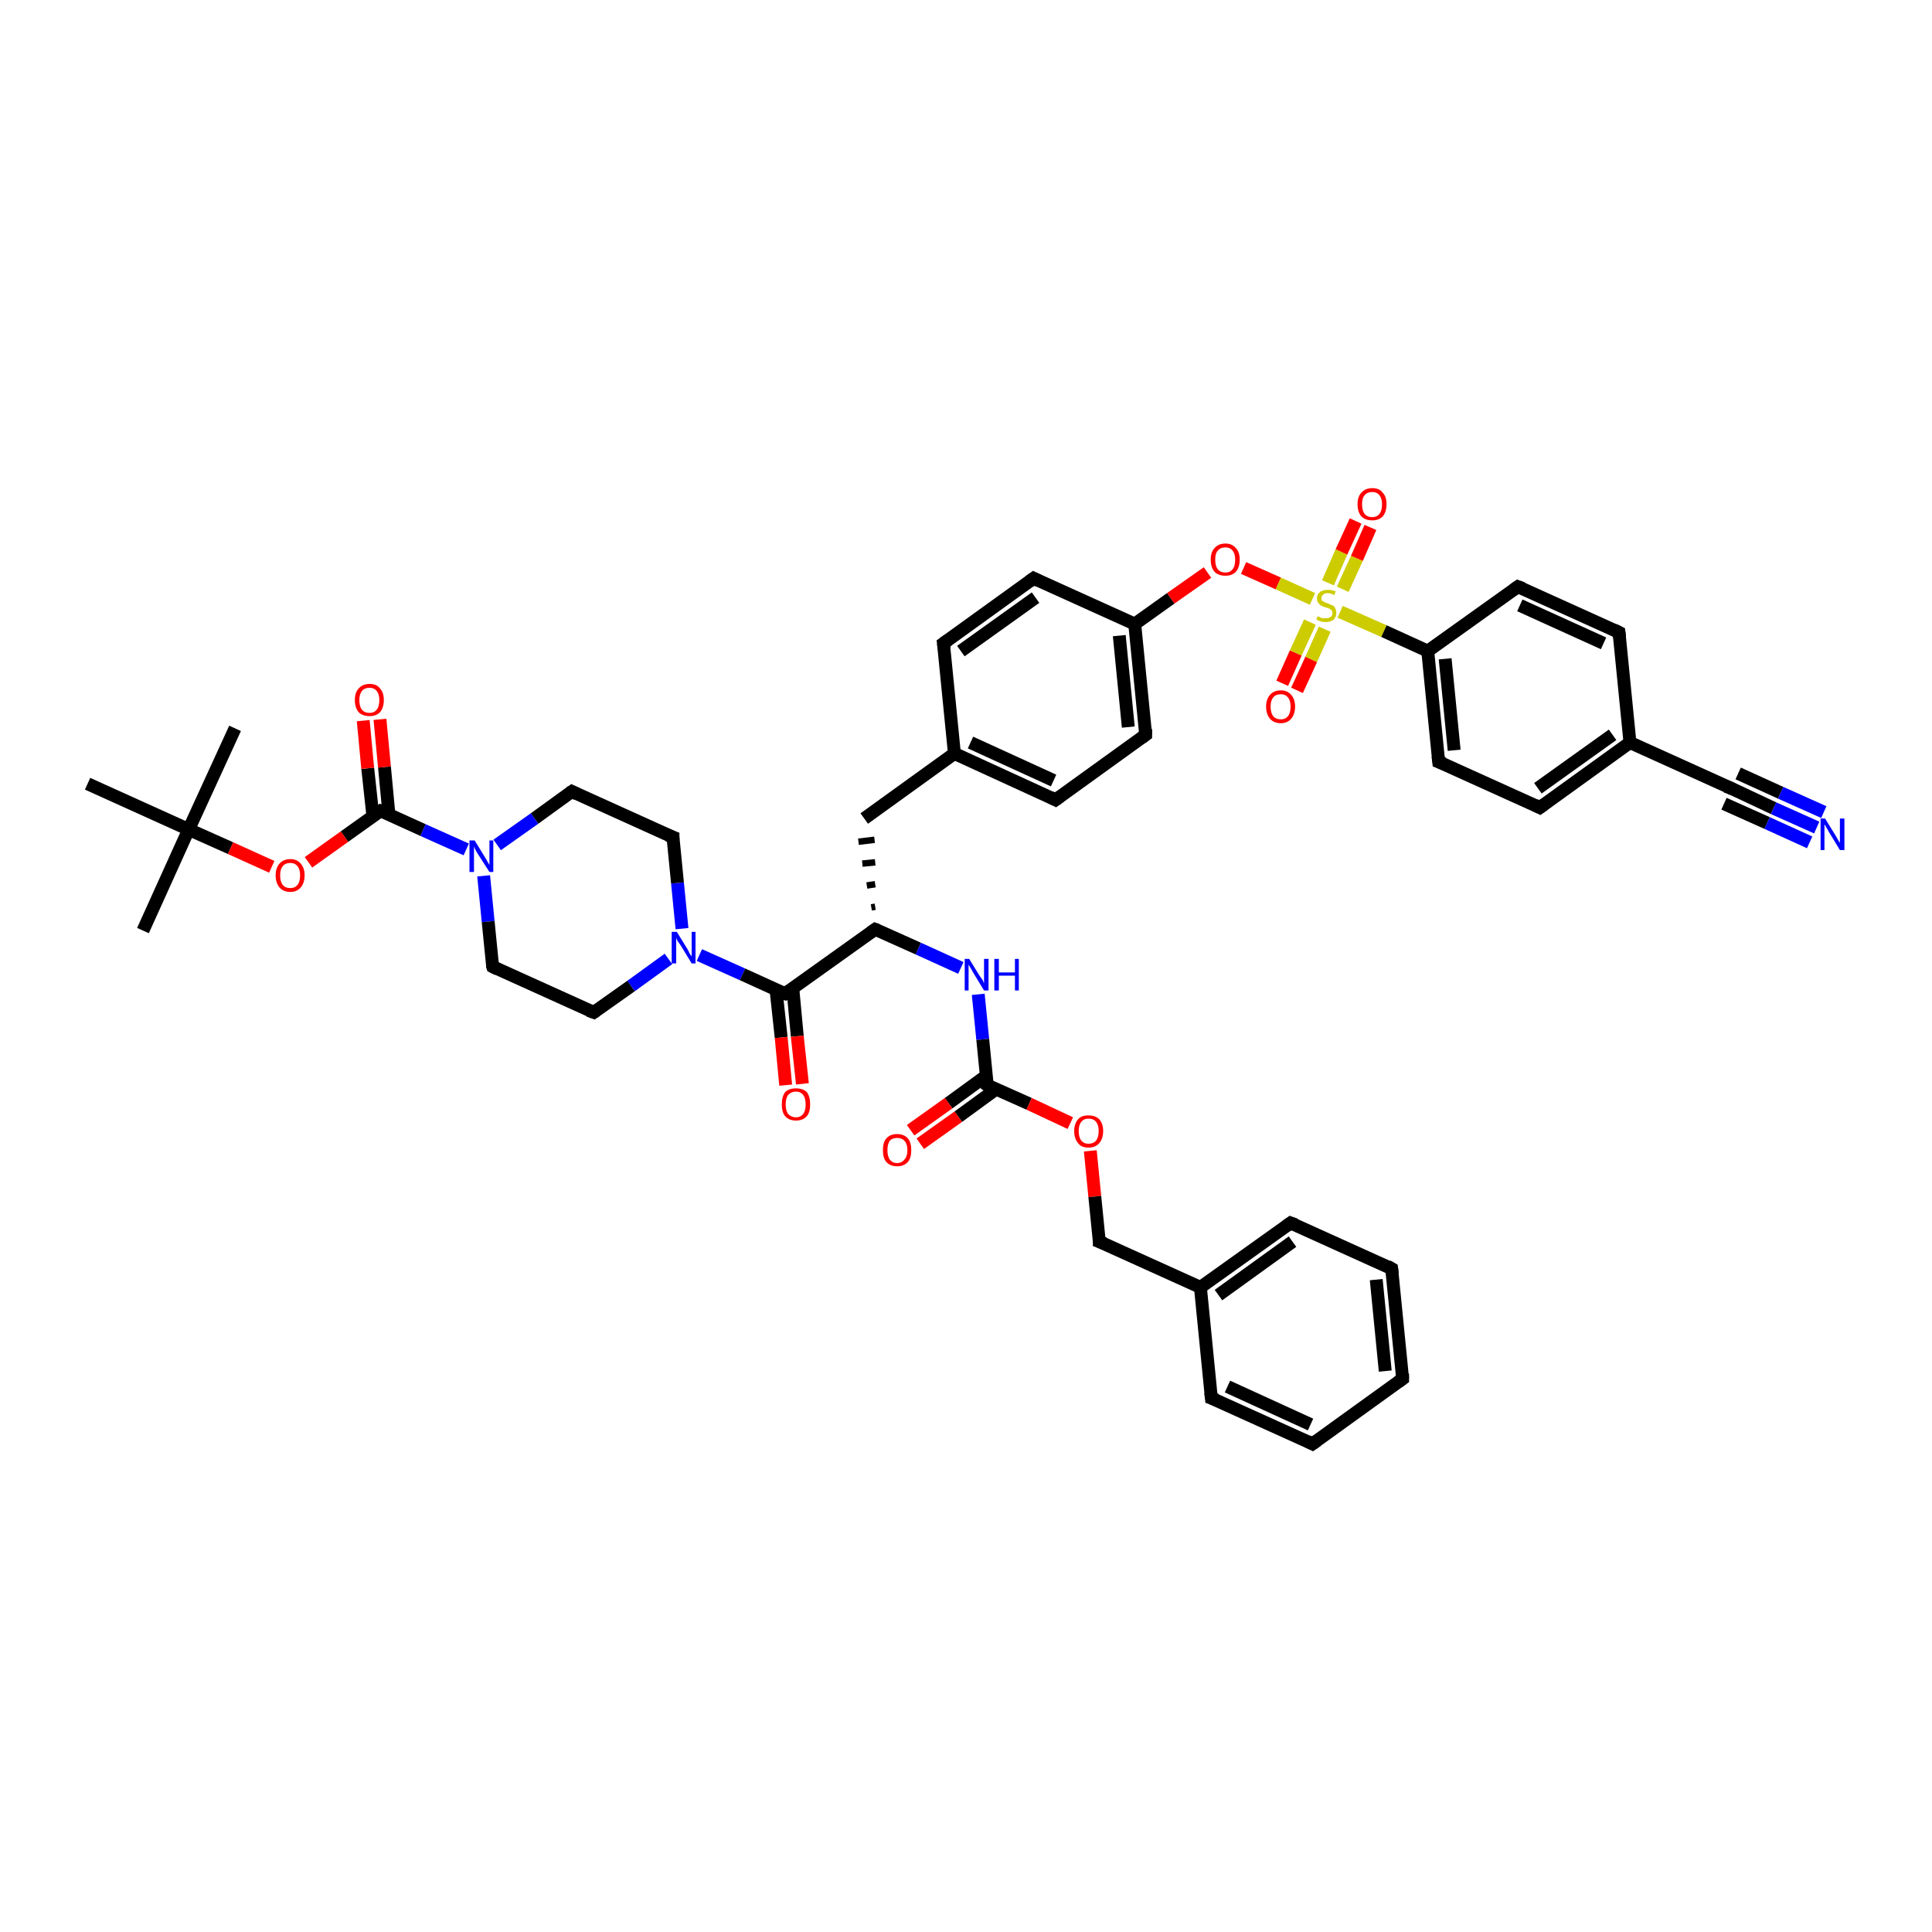 <?xml version='1.0' encoding='iso-8859-1'?>
<svg version='1.1' baseProfile='full'
              xmlns='http://www.w3.org/2000/svg'
                      xmlns:rdkit='http://www.rdkit.org/xml'
                      xmlns:xlink='http://www.w3.org/1999/xlink'
                  xml:space='preserve'
width='300px' height='300px' viewBox='0 0 300 300'>
<!-- END OF HEADER -->
<rect style='opacity:1.0;fill:#FFFFFF;stroke:none' width='300.0' height='300.0' x='0.0' y='0.0'> </rect>
<path class='bond-0 atom-0 atom-1' d='M 22.2,144.5 L 29.3,128.8' style='fill:none;fill-rule:evenodd;stroke:#000000;stroke-width:2.0px;stroke-linecap:butt;stroke-linejoin:miter;stroke-opacity:1' />
<path class='bond-1 atom-1 atom-2' d='M 29.3,128.8 L 36.5,113.1' style='fill:none;fill-rule:evenodd;stroke:#000000;stroke-width:2.0px;stroke-linecap:butt;stroke-linejoin:miter;stroke-opacity:1' />
<path class='bond-2 atom-1 atom-3' d='M 29.3,128.8 L 13.6,121.7' style='fill:none;fill-rule:evenodd;stroke:#000000;stroke-width:2.0px;stroke-linecap:butt;stroke-linejoin:miter;stroke-opacity:1' />
<path class='bond-3 atom-1 atom-4' d='M 29.3,128.8 L 35.8,131.7' style='fill:none;fill-rule:evenodd;stroke:#000000;stroke-width:2.0px;stroke-linecap:butt;stroke-linejoin:miter;stroke-opacity:1' />
<path class='bond-3 atom-1 atom-4' d='M 35.8,131.7 L 42.2,134.6' style='fill:none;fill-rule:evenodd;stroke:#FF0000;stroke-width:2.0px;stroke-linecap:butt;stroke-linejoin:miter;stroke-opacity:1' />
<path class='bond-4 atom-4 atom-5' d='M 47.9,133.9 L 53.5,129.9' style='fill:none;fill-rule:evenodd;stroke:#FF0000;stroke-width:2.0px;stroke-linecap:butt;stroke-linejoin:miter;stroke-opacity:1' />
<path class='bond-4 atom-4 atom-5' d='M 53.5,129.9 L 59.1,125.9' style='fill:none;fill-rule:evenodd;stroke:#000000;stroke-width:2.0px;stroke-linecap:butt;stroke-linejoin:miter;stroke-opacity:1' />
<path class='bond-5 atom-5 atom-6' d='M 60.4,126.5 L 59.7,119.1' style='fill:none;fill-rule:evenodd;stroke:#000000;stroke-width:2.0px;stroke-linecap:butt;stroke-linejoin:miter;stroke-opacity:1' />
<path class='bond-5 atom-5 atom-6' d='M 59.7,119.1 L 59.0,111.7' style='fill:none;fill-rule:evenodd;stroke:#FF0000;stroke-width:2.0px;stroke-linecap:butt;stroke-linejoin:miter;stroke-opacity:1' />
<path class='bond-5 atom-5 atom-6' d='M 57.9,126.7 L 57.1,119.3' style='fill:none;fill-rule:evenodd;stroke:#000000;stroke-width:2.0px;stroke-linecap:butt;stroke-linejoin:miter;stroke-opacity:1' />
<path class='bond-5 atom-5 atom-6' d='M 57.1,119.3 L 56.4,111.9' style='fill:none;fill-rule:evenodd;stroke:#FF0000;stroke-width:2.0px;stroke-linecap:butt;stroke-linejoin:miter;stroke-opacity:1' />
<path class='bond-6 atom-5 atom-7' d='M 59.1,125.9 L 65.7,128.9' style='fill:none;fill-rule:evenodd;stroke:#000000;stroke-width:2.0px;stroke-linecap:butt;stroke-linejoin:miter;stroke-opacity:1' />
<path class='bond-6 atom-5 atom-7' d='M 65.7,128.9 L 72.4,131.9' style='fill:none;fill-rule:evenodd;stroke:#0000FF;stroke-width:2.0px;stroke-linecap:butt;stroke-linejoin:miter;stroke-opacity:1' />
<path class='bond-7 atom-7 atom-8' d='M 75.1,136.0 L 75.8,143.1' style='fill:none;fill-rule:evenodd;stroke:#0000FF;stroke-width:2.0px;stroke-linecap:butt;stroke-linejoin:miter;stroke-opacity:1' />
<path class='bond-7 atom-7 atom-8' d='M 75.8,143.1 L 76.5,150.1' style='fill:none;fill-rule:evenodd;stroke:#000000;stroke-width:2.0px;stroke-linecap:butt;stroke-linejoin:miter;stroke-opacity:1' />
<path class='bond-8 atom-8 atom-9' d='M 76.5,150.1 L 92.2,157.2' style='fill:none;fill-rule:evenodd;stroke:#000000;stroke-width:2.0px;stroke-linecap:butt;stroke-linejoin:miter;stroke-opacity:1' />
<path class='bond-9 atom-9 atom-10' d='M 92.2,157.2 L 98.0,153.1' style='fill:none;fill-rule:evenodd;stroke:#000000;stroke-width:2.0px;stroke-linecap:butt;stroke-linejoin:miter;stroke-opacity:1' />
<path class='bond-9 atom-9 atom-10' d='M 98.0,153.1 L 103.8,148.9' style='fill:none;fill-rule:evenodd;stroke:#0000FF;stroke-width:2.0px;stroke-linecap:butt;stroke-linejoin:miter;stroke-opacity:1' />
<path class='bond-10 atom-10 atom-11' d='M 105.9,144.2 L 105.2,137.1' style='fill:none;fill-rule:evenodd;stroke:#0000FF;stroke-width:2.0px;stroke-linecap:butt;stroke-linejoin:miter;stroke-opacity:1' />
<path class='bond-10 atom-10 atom-11' d='M 105.2,137.1 L 104.5,130.0' style='fill:none;fill-rule:evenodd;stroke:#000000;stroke-width:2.0px;stroke-linecap:butt;stroke-linejoin:miter;stroke-opacity:1' />
<path class='bond-11 atom-11 atom-12' d='M 104.5,130.0 L 88.8,122.9' style='fill:none;fill-rule:evenodd;stroke:#000000;stroke-width:2.0px;stroke-linecap:butt;stroke-linejoin:miter;stroke-opacity:1' />
<path class='bond-12 atom-10 atom-13' d='M 108.6,148.3 L 115.3,151.3' style='fill:none;fill-rule:evenodd;stroke:#0000FF;stroke-width:2.0px;stroke-linecap:butt;stroke-linejoin:miter;stroke-opacity:1' />
<path class='bond-12 atom-10 atom-13' d='M 115.3,151.3 L 121.9,154.3' style='fill:none;fill-rule:evenodd;stroke:#000000;stroke-width:2.0px;stroke-linecap:butt;stroke-linejoin:miter;stroke-opacity:1' />
<path class='bond-13 atom-13 atom-14' d='M 120.5,153.7 L 121.3,161.1' style='fill:none;fill-rule:evenodd;stroke:#000000;stroke-width:2.0px;stroke-linecap:butt;stroke-linejoin:miter;stroke-opacity:1' />
<path class='bond-13 atom-13 atom-14' d='M 121.3,161.1 L 122.0,168.5' style='fill:none;fill-rule:evenodd;stroke:#FF0000;stroke-width:2.0px;stroke-linecap:butt;stroke-linejoin:miter;stroke-opacity:1' />
<path class='bond-13 atom-13 atom-14' d='M 123.1,153.4 L 123.8,160.9' style='fill:none;fill-rule:evenodd;stroke:#000000;stroke-width:2.0px;stroke-linecap:butt;stroke-linejoin:miter;stroke-opacity:1' />
<path class='bond-13 atom-13 atom-14' d='M 123.8,160.9 L 124.6,168.3' style='fill:none;fill-rule:evenodd;stroke:#FF0000;stroke-width:2.0px;stroke-linecap:butt;stroke-linejoin:miter;stroke-opacity:1' />
<path class='bond-14 atom-13 atom-15' d='M 121.9,154.3 L 135.9,144.3' style='fill:none;fill-rule:evenodd;stroke:#000000;stroke-width:2.0px;stroke-linecap:butt;stroke-linejoin:miter;stroke-opacity:1' />
<path class='bond-15 atom-15 atom-16' d='M 135.9,140.8 L 135.3,140.9' style='fill:none;fill-rule:evenodd;stroke:#000000;stroke-width:1.0px;stroke-linecap:butt;stroke-linejoin:miter;stroke-opacity:1' />
<path class='bond-15 atom-15 atom-16' d='M 135.9,137.3 L 134.6,137.5' style='fill:none;fill-rule:evenodd;stroke:#000000;stroke-width:1.0px;stroke-linecap:butt;stroke-linejoin:miter;stroke-opacity:1' />
<path class='bond-15 atom-15 atom-16' d='M 135.9,133.9 L 133.9,134.1' style='fill:none;fill-rule:evenodd;stroke:#000000;stroke-width:1.0px;stroke-linecap:butt;stroke-linejoin:miter;stroke-opacity:1' />
<path class='bond-15 atom-15 atom-16' d='M 135.8,130.4 L 133.3,130.7' style='fill:none;fill-rule:evenodd;stroke:#000000;stroke-width:1.0px;stroke-linecap:butt;stroke-linejoin:miter;stroke-opacity:1' />
<path class='bond-16 atom-16 atom-17' d='M 134.2,127.1 L 148.2,117.0' style='fill:none;fill-rule:evenodd;stroke:#000000;stroke-width:2.0px;stroke-linecap:butt;stroke-linejoin:miter;stroke-opacity:1' />
<path class='bond-17 atom-17 atom-18' d='M 148.2,117.0 L 163.9,124.2' style='fill:none;fill-rule:evenodd;stroke:#000000;stroke-width:2.0px;stroke-linecap:butt;stroke-linejoin:miter;stroke-opacity:1' />
<path class='bond-17 atom-17 atom-18' d='M 150.7,115.3 L 163.6,121.2' style='fill:none;fill-rule:evenodd;stroke:#000000;stroke-width:2.0px;stroke-linecap:butt;stroke-linejoin:miter;stroke-opacity:1' />
<path class='bond-18 atom-18 atom-19' d='M 163.9,124.2 L 177.9,114.1' style='fill:none;fill-rule:evenodd;stroke:#000000;stroke-width:2.0px;stroke-linecap:butt;stroke-linejoin:miter;stroke-opacity:1' />
<path class='bond-19 atom-19 atom-20' d='M 177.9,114.1 L 176.2,96.9' style='fill:none;fill-rule:evenodd;stroke:#000000;stroke-width:2.0px;stroke-linecap:butt;stroke-linejoin:miter;stroke-opacity:1' />
<path class='bond-19 atom-19 atom-20' d='M 175.2,112.9 L 173.8,98.7' style='fill:none;fill-rule:evenodd;stroke:#000000;stroke-width:2.0px;stroke-linecap:butt;stroke-linejoin:miter;stroke-opacity:1' />
<path class='bond-20 atom-20 atom-21' d='M 176.2,96.9 L 181.8,92.9' style='fill:none;fill-rule:evenodd;stroke:#000000;stroke-width:2.0px;stroke-linecap:butt;stroke-linejoin:miter;stroke-opacity:1' />
<path class='bond-20 atom-20 atom-21' d='M 181.8,92.9 L 187.5,88.9' style='fill:none;fill-rule:evenodd;stroke:#FF0000;stroke-width:2.0px;stroke-linecap:butt;stroke-linejoin:miter;stroke-opacity:1' />
<path class='bond-21 atom-21 atom-22' d='M 193.1,88.2 L 198.5,90.6' style='fill:none;fill-rule:evenodd;stroke:#FF0000;stroke-width:2.0px;stroke-linecap:butt;stroke-linejoin:miter;stroke-opacity:1' />
<path class='bond-21 atom-21 atom-22' d='M 198.5,90.6 L 203.8,93.0' style='fill:none;fill-rule:evenodd;stroke:#CCCC00;stroke-width:2.0px;stroke-linecap:butt;stroke-linejoin:miter;stroke-opacity:1' />
<path class='bond-22 atom-22 atom-23' d='M 203.4,96.6 L 201.2,101.4' style='fill:none;fill-rule:evenodd;stroke:#CCCC00;stroke-width:2.0px;stroke-linecap:butt;stroke-linejoin:miter;stroke-opacity:1' />
<path class='bond-22 atom-22 atom-23' d='M 201.2,101.4 L 199.1,106.1' style='fill:none;fill-rule:evenodd;stroke:#FF0000;stroke-width:2.0px;stroke-linecap:butt;stroke-linejoin:miter;stroke-opacity:1' />
<path class='bond-22 atom-22 atom-23' d='M 205.7,97.7 L 203.6,102.4' style='fill:none;fill-rule:evenodd;stroke:#CCCC00;stroke-width:2.0px;stroke-linecap:butt;stroke-linejoin:miter;stroke-opacity:1' />
<path class='bond-22 atom-22 atom-23' d='M 203.6,102.4 L 201.4,107.2' style='fill:none;fill-rule:evenodd;stroke:#FF0000;stroke-width:2.0px;stroke-linecap:butt;stroke-linejoin:miter;stroke-opacity:1' />
<path class='bond-23 atom-22 atom-24' d='M 208.5,91.5 L 210.7,86.7' style='fill:none;fill-rule:evenodd;stroke:#CCCC00;stroke-width:2.0px;stroke-linecap:butt;stroke-linejoin:miter;stroke-opacity:1' />
<path class='bond-23 atom-22 atom-24' d='M 210.7,86.7 L 212.8,81.9' style='fill:none;fill-rule:evenodd;stroke:#FF0000;stroke-width:2.0px;stroke-linecap:butt;stroke-linejoin:miter;stroke-opacity:1' />
<path class='bond-23 atom-22 atom-24' d='M 206.2,90.5 L 208.3,85.7' style='fill:none;fill-rule:evenodd;stroke:#CCCC00;stroke-width:2.0px;stroke-linecap:butt;stroke-linejoin:miter;stroke-opacity:1' />
<path class='bond-23 atom-22 atom-24' d='M 208.3,85.7 L 210.5,80.9' style='fill:none;fill-rule:evenodd;stroke:#FF0000;stroke-width:2.0px;stroke-linecap:butt;stroke-linejoin:miter;stroke-opacity:1' />
<path class='bond-24 atom-22 atom-25' d='M 208.1,95.0 L 214.9,98.0' style='fill:none;fill-rule:evenodd;stroke:#CCCC00;stroke-width:2.0px;stroke-linecap:butt;stroke-linejoin:miter;stroke-opacity:1' />
<path class='bond-24 atom-22 atom-25' d='M 214.9,98.0 L 221.7,101.1' style='fill:none;fill-rule:evenodd;stroke:#000000;stroke-width:2.0px;stroke-linecap:butt;stroke-linejoin:miter;stroke-opacity:1' />
<path class='bond-25 atom-25 atom-26' d='M 221.7,101.1 L 223.4,118.3' style='fill:none;fill-rule:evenodd;stroke:#000000;stroke-width:2.0px;stroke-linecap:butt;stroke-linejoin:miter;stroke-opacity:1' />
<path class='bond-25 atom-25 atom-26' d='M 224.4,102.3 L 225.8,116.5' style='fill:none;fill-rule:evenodd;stroke:#000000;stroke-width:2.0px;stroke-linecap:butt;stroke-linejoin:miter;stroke-opacity:1' />
<path class='bond-26 atom-26 atom-27' d='M 223.4,118.3 L 239.1,125.4' style='fill:none;fill-rule:evenodd;stroke:#000000;stroke-width:2.0px;stroke-linecap:butt;stroke-linejoin:miter;stroke-opacity:1' />
<path class='bond-27 atom-27 atom-28' d='M 239.1,125.4 L 253.1,115.3' style='fill:none;fill-rule:evenodd;stroke:#000000;stroke-width:2.0px;stroke-linecap:butt;stroke-linejoin:miter;stroke-opacity:1' />
<path class='bond-27 atom-27 atom-28' d='M 238.8,122.4 L 250.4,114.1' style='fill:none;fill-rule:evenodd;stroke:#000000;stroke-width:2.0px;stroke-linecap:butt;stroke-linejoin:miter;stroke-opacity:1' />
<path class='bond-28 atom-28 atom-29' d='M 253.1,115.3 L 251.4,98.2' style='fill:none;fill-rule:evenodd;stroke:#000000;stroke-width:2.0px;stroke-linecap:butt;stroke-linejoin:miter;stroke-opacity:1' />
<path class='bond-29 atom-29 atom-30' d='M 251.4,98.2 L 235.7,91.1' style='fill:none;fill-rule:evenodd;stroke:#000000;stroke-width:2.0px;stroke-linecap:butt;stroke-linejoin:miter;stroke-opacity:1' />
<path class='bond-29 atom-29 atom-30' d='M 249.0,99.9 L 236.0,94.0' style='fill:none;fill-rule:evenodd;stroke:#000000;stroke-width:2.0px;stroke-linecap:butt;stroke-linejoin:miter;stroke-opacity:1' />
<path class='bond-30 atom-28 atom-31' d='M 253.1,115.3 L 268.8,122.4' style='fill:none;fill-rule:evenodd;stroke:#000000;stroke-width:2.0px;stroke-linecap:butt;stroke-linejoin:miter;stroke-opacity:1' />
<path class='bond-31 atom-31 atom-32' d='M 268.8,122.4 L 275.4,125.5' style='fill:none;fill-rule:evenodd;stroke:#000000;stroke-width:2.0px;stroke-linecap:butt;stroke-linejoin:miter;stroke-opacity:1' />
<path class='bond-31 atom-31 atom-32' d='M 275.4,125.5 L 282.1,128.5' style='fill:none;fill-rule:evenodd;stroke:#0000FF;stroke-width:2.0px;stroke-linecap:butt;stroke-linejoin:miter;stroke-opacity:1' />
<path class='bond-31 atom-31 atom-32' d='M 269.9,120.1 L 276.5,123.1' style='fill:none;fill-rule:evenodd;stroke:#000000;stroke-width:2.0px;stroke-linecap:butt;stroke-linejoin:miter;stroke-opacity:1' />
<path class='bond-31 atom-31 atom-32' d='M 276.5,123.1 L 283.2,126.1' style='fill:none;fill-rule:evenodd;stroke:#0000FF;stroke-width:2.0px;stroke-linecap:butt;stroke-linejoin:miter;stroke-opacity:1' />
<path class='bond-31 atom-31 atom-32' d='M 267.7,124.8 L 274.4,127.8' style='fill:none;fill-rule:evenodd;stroke:#000000;stroke-width:2.0px;stroke-linecap:butt;stroke-linejoin:miter;stroke-opacity:1' />
<path class='bond-31 atom-31 atom-32' d='M 274.4,127.8 L 281.0,130.8' style='fill:none;fill-rule:evenodd;stroke:#0000FF;stroke-width:2.0px;stroke-linecap:butt;stroke-linejoin:miter;stroke-opacity:1' />
<path class='bond-32 atom-20 atom-33' d='M 176.2,96.9 L 160.5,89.8' style='fill:none;fill-rule:evenodd;stroke:#000000;stroke-width:2.0px;stroke-linecap:butt;stroke-linejoin:miter;stroke-opacity:1' />
<path class='bond-33 atom-33 atom-34' d='M 160.5,89.8 L 146.5,99.9' style='fill:none;fill-rule:evenodd;stroke:#000000;stroke-width:2.0px;stroke-linecap:butt;stroke-linejoin:miter;stroke-opacity:1' />
<path class='bond-33 atom-33 atom-34' d='M 160.8,92.8 L 149.2,101.1' style='fill:none;fill-rule:evenodd;stroke:#000000;stroke-width:2.0px;stroke-linecap:butt;stroke-linejoin:miter;stroke-opacity:1' />
<path class='bond-34 atom-15 atom-35' d='M 135.9,144.3 L 142.6,147.3' style='fill:none;fill-rule:evenodd;stroke:#000000;stroke-width:2.0px;stroke-linecap:butt;stroke-linejoin:miter;stroke-opacity:1' />
<path class='bond-34 atom-15 atom-35' d='M 142.6,147.3 L 149.2,150.3' style='fill:none;fill-rule:evenodd;stroke:#0000FF;stroke-width:2.0px;stroke-linecap:butt;stroke-linejoin:miter;stroke-opacity:1' />
<path class='bond-35 atom-35 atom-36' d='M 151.9,154.4 L 152.6,161.4' style='fill:none;fill-rule:evenodd;stroke:#0000FF;stroke-width:2.0px;stroke-linecap:butt;stroke-linejoin:miter;stroke-opacity:1' />
<path class='bond-35 atom-35 atom-36' d='M 152.6,161.4 L 153.3,168.5' style='fill:none;fill-rule:evenodd;stroke:#000000;stroke-width:2.0px;stroke-linecap:butt;stroke-linejoin:miter;stroke-opacity:1' />
<path class='bond-36 atom-36 atom-37' d='M 153.2,167.0 L 147.3,171.3' style='fill:none;fill-rule:evenodd;stroke:#000000;stroke-width:2.0px;stroke-linecap:butt;stroke-linejoin:miter;stroke-opacity:1' />
<path class='bond-36 atom-36 atom-37' d='M 147.3,171.3 L 141.4,175.5' style='fill:none;fill-rule:evenodd;stroke:#FF0000;stroke-width:2.0px;stroke-linecap:butt;stroke-linejoin:miter;stroke-opacity:1' />
<path class='bond-36 atom-36 atom-37' d='M 154.7,169.1 L 148.8,173.4' style='fill:none;fill-rule:evenodd;stroke:#000000;stroke-width:2.0px;stroke-linecap:butt;stroke-linejoin:miter;stroke-opacity:1' />
<path class='bond-36 atom-36 atom-37' d='M 148.8,173.4 L 142.9,177.6' style='fill:none;fill-rule:evenodd;stroke:#FF0000;stroke-width:2.0px;stroke-linecap:butt;stroke-linejoin:miter;stroke-opacity:1' />
<path class='bond-37 atom-36 atom-38' d='M 153.3,168.5 L 159.8,171.4' style='fill:none;fill-rule:evenodd;stroke:#000000;stroke-width:2.0px;stroke-linecap:butt;stroke-linejoin:miter;stroke-opacity:1' />
<path class='bond-37 atom-36 atom-38' d='M 159.8,171.4 L 166.2,174.4' style='fill:none;fill-rule:evenodd;stroke:#FF0000;stroke-width:2.0px;stroke-linecap:butt;stroke-linejoin:miter;stroke-opacity:1' />
<path class='bond-38 atom-38 atom-39' d='M 169.3,178.7 L 170.0,185.8' style='fill:none;fill-rule:evenodd;stroke:#FF0000;stroke-width:2.0px;stroke-linecap:butt;stroke-linejoin:miter;stroke-opacity:1' />
<path class='bond-38 atom-38 atom-39' d='M 170.0,185.8 L 170.7,192.8' style='fill:none;fill-rule:evenodd;stroke:#000000;stroke-width:2.0px;stroke-linecap:butt;stroke-linejoin:miter;stroke-opacity:1' />
<path class='bond-39 atom-39 atom-40' d='M 170.7,192.8 L 186.4,199.9' style='fill:none;fill-rule:evenodd;stroke:#000000;stroke-width:2.0px;stroke-linecap:butt;stroke-linejoin:miter;stroke-opacity:1' />
<path class='bond-40 atom-40 atom-41' d='M 186.4,199.9 L 200.4,189.9' style='fill:none;fill-rule:evenodd;stroke:#000000;stroke-width:2.0px;stroke-linecap:butt;stroke-linejoin:miter;stroke-opacity:1' />
<path class='bond-40 atom-40 atom-41' d='M 189.2,201.1 L 200.7,192.8' style='fill:none;fill-rule:evenodd;stroke:#000000;stroke-width:2.0px;stroke-linecap:butt;stroke-linejoin:miter;stroke-opacity:1' />
<path class='bond-41 atom-41 atom-42' d='M 200.4,189.9 L 216.1,197.0' style='fill:none;fill-rule:evenodd;stroke:#000000;stroke-width:2.0px;stroke-linecap:butt;stroke-linejoin:miter;stroke-opacity:1' />
<path class='bond-42 atom-42 atom-43' d='M 216.1,197.0 L 217.8,214.1' style='fill:none;fill-rule:evenodd;stroke:#000000;stroke-width:2.0px;stroke-linecap:butt;stroke-linejoin:miter;stroke-opacity:1' />
<path class='bond-42 atom-42 atom-43' d='M 213.7,198.7 L 215.1,212.9' style='fill:none;fill-rule:evenodd;stroke:#000000;stroke-width:2.0px;stroke-linecap:butt;stroke-linejoin:miter;stroke-opacity:1' />
<path class='bond-43 atom-43 atom-44' d='M 217.8,214.1 L 203.8,224.2' style='fill:none;fill-rule:evenodd;stroke:#000000;stroke-width:2.0px;stroke-linecap:butt;stroke-linejoin:miter;stroke-opacity:1' />
<path class='bond-44 atom-44 atom-45' d='M 203.8,224.2 L 188.1,217.1' style='fill:none;fill-rule:evenodd;stroke:#000000;stroke-width:2.0px;stroke-linecap:butt;stroke-linejoin:miter;stroke-opacity:1' />
<path class='bond-44 atom-44 atom-45' d='M 203.5,221.2 L 190.6,215.3' style='fill:none;fill-rule:evenodd;stroke:#000000;stroke-width:2.0px;stroke-linecap:butt;stroke-linejoin:miter;stroke-opacity:1' />
<path class='bond-45 atom-12 atom-7' d='M 88.8,122.9 L 83.0,127.1' style='fill:none;fill-rule:evenodd;stroke:#000000;stroke-width:2.0px;stroke-linecap:butt;stroke-linejoin:miter;stroke-opacity:1' />
<path class='bond-45 atom-12 atom-7' d='M 83.0,127.1 L 77.2,131.2' style='fill:none;fill-rule:evenodd;stroke:#0000FF;stroke-width:2.0px;stroke-linecap:butt;stroke-linejoin:miter;stroke-opacity:1' />
<path class='bond-46 atom-34 atom-17' d='M 146.5,99.9 L 148.2,117.0' style='fill:none;fill-rule:evenodd;stroke:#000000;stroke-width:2.0px;stroke-linecap:butt;stroke-linejoin:miter;stroke-opacity:1' />
<path class='bond-47 atom-45 atom-40' d='M 188.1,217.1 L 186.4,199.9' style='fill:none;fill-rule:evenodd;stroke:#000000;stroke-width:2.0px;stroke-linecap:butt;stroke-linejoin:miter;stroke-opacity:1' />
<path class='bond-48 atom-30 atom-25' d='M 235.7,91.1 L 221.7,101.1' style='fill:none;fill-rule:evenodd;stroke:#000000;stroke-width:2.0px;stroke-linecap:butt;stroke-linejoin:miter;stroke-opacity:1' />
<path d='M 58.8,126.1 L 59.1,125.9 L 59.4,126.0' style='fill:none;stroke:#000000;stroke-width:2.0px;stroke-linecap:butt;stroke-linejoin:miter;stroke-opacity:1;' />
<path d='M 76.4,149.8 L 76.5,150.1 L 77.3,150.5' style='fill:none;stroke:#000000;stroke-width:2.0px;stroke-linecap:butt;stroke-linejoin:miter;stroke-opacity:1;' />
<path d='M 91.4,156.9 L 92.2,157.2 L 92.5,157.0' style='fill:none;stroke:#000000;stroke-width:2.0px;stroke-linecap:butt;stroke-linejoin:miter;stroke-opacity:1;' />
<path d='M 104.5,130.4 L 104.5,130.0 L 103.7,129.7' style='fill:none;stroke:#000000;stroke-width:2.0px;stroke-linecap:butt;stroke-linejoin:miter;stroke-opacity:1;' />
<path d='M 89.6,123.3 L 88.8,122.9 L 88.5,123.1' style='fill:none;stroke:#000000;stroke-width:2.0px;stroke-linecap:butt;stroke-linejoin:miter;stroke-opacity:1;' />
<path d='M 121.6,154.2 L 121.9,154.3 L 122.6,153.8' style='fill:none;stroke:#000000;stroke-width:2.0px;stroke-linecap:butt;stroke-linejoin:miter;stroke-opacity:1;' />
<path d='M 135.2,144.8 L 135.9,144.3 L 136.2,144.4' style='fill:none;stroke:#000000;stroke-width:2.0px;stroke-linecap:butt;stroke-linejoin:miter;stroke-opacity:1;' />
<path d='M 163.1,123.8 L 163.9,124.2 L 164.6,123.7' style='fill:none;stroke:#000000;stroke-width:2.0px;stroke-linecap:butt;stroke-linejoin:miter;stroke-opacity:1;' />
<path d='M 177.2,114.6 L 177.9,114.1 L 177.9,113.2' style='fill:none;stroke:#000000;stroke-width:2.0px;stroke-linecap:butt;stroke-linejoin:miter;stroke-opacity:1;' />
<path d='M 223.3,117.4 L 223.4,118.3 L 224.2,118.6' style='fill:none;stroke:#000000;stroke-width:2.0px;stroke-linecap:butt;stroke-linejoin:miter;stroke-opacity:1;' />
<path d='M 238.3,125.0 L 239.1,125.4 L 239.8,124.9' style='fill:none;stroke:#000000;stroke-width:2.0px;stroke-linecap:butt;stroke-linejoin:miter;stroke-opacity:1;' />
<path d='M 251.5,99.0 L 251.4,98.2 L 250.6,97.8' style='fill:none;stroke:#000000;stroke-width:2.0px;stroke-linecap:butt;stroke-linejoin:miter;stroke-opacity:1;' />
<path d='M 236.5,91.4 L 235.7,91.1 L 235.0,91.6' style='fill:none;stroke:#000000;stroke-width:2.0px;stroke-linecap:butt;stroke-linejoin:miter;stroke-opacity:1;' />
<path d='M 268.0,122.1 L 268.8,122.4 L 269.1,122.6' style='fill:none;stroke:#000000;stroke-width:2.0px;stroke-linecap:butt;stroke-linejoin:miter;stroke-opacity:1;' />
<path d='M 161.3,90.2 L 160.5,89.8 L 159.8,90.3' style='fill:none;stroke:#000000;stroke-width:2.0px;stroke-linecap:butt;stroke-linejoin:miter;stroke-opacity:1;' />
<path d='M 147.2,99.4 L 146.5,99.9 L 146.6,100.7' style='fill:none;stroke:#000000;stroke-width:2.0px;stroke-linecap:butt;stroke-linejoin:miter;stroke-opacity:1;' />
<path d='M 153.3,168.2 L 153.3,168.5 L 153.6,168.7' style='fill:none;stroke:#000000;stroke-width:2.0px;stroke-linecap:butt;stroke-linejoin:miter;stroke-opacity:1;' />
<path d='M 170.7,192.4 L 170.7,192.8 L 171.5,193.1' style='fill:none;stroke:#000000;stroke-width:2.0px;stroke-linecap:butt;stroke-linejoin:miter;stroke-opacity:1;' />
<path d='M 199.7,190.4 L 200.4,189.9 L 201.2,190.2' style='fill:none;stroke:#000000;stroke-width:2.0px;stroke-linecap:butt;stroke-linejoin:miter;stroke-opacity:1;' />
<path d='M 215.4,196.6 L 216.1,197.0 L 216.2,197.8' style='fill:none;stroke:#000000;stroke-width:2.0px;stroke-linecap:butt;stroke-linejoin:miter;stroke-opacity:1;' />
<path d='M 217.8,213.3 L 217.8,214.1 L 217.1,214.6' style='fill:none;stroke:#000000;stroke-width:2.0px;stroke-linecap:butt;stroke-linejoin:miter;stroke-opacity:1;' />
<path d='M 204.5,223.7 L 203.8,224.2 L 203.0,223.8' style='fill:none;stroke:#000000;stroke-width:2.0px;stroke-linecap:butt;stroke-linejoin:miter;stroke-opacity:1;' />
<path d='M 188.9,217.4 L 188.1,217.1 L 188.0,216.2' style='fill:none;stroke:#000000;stroke-width:2.0px;stroke-linecap:butt;stroke-linejoin:miter;stroke-opacity:1;' />
<path class='atom-4' d='M 42.8 135.9
Q 42.8 134.8, 43.4 134.1
Q 44.0 133.4, 45.1 133.4
Q 46.1 133.4, 46.7 134.1
Q 47.3 134.8, 47.3 135.9
Q 47.3 137.1, 46.7 137.8
Q 46.1 138.5, 45.1 138.5
Q 44.0 138.5, 43.4 137.8
Q 42.8 137.1, 42.8 135.9
M 45.1 137.9
Q 45.8 137.9, 46.2 137.4
Q 46.6 136.9, 46.6 135.9
Q 46.6 135.0, 46.2 134.5
Q 45.8 134.0, 45.1 134.0
Q 44.3 134.0, 43.9 134.5
Q 43.5 135.0, 43.5 135.9
Q 43.5 136.9, 43.9 137.4
Q 44.3 137.9, 45.1 137.9
' fill='#FF0000'/>
<path class='atom-6' d='M 55.1 108.7
Q 55.1 107.5, 55.7 106.9
Q 56.3 106.2, 57.4 106.2
Q 58.5 106.2, 59.0 106.9
Q 59.6 107.5, 59.6 108.7
Q 59.6 109.9, 59.0 110.6
Q 58.4 111.2, 57.4 111.2
Q 56.3 111.2, 55.7 110.6
Q 55.1 109.9, 55.1 108.7
M 57.4 110.7
Q 58.1 110.7, 58.5 110.2
Q 58.9 109.7, 58.9 108.7
Q 58.9 107.8, 58.5 107.3
Q 58.1 106.8, 57.4 106.8
Q 56.6 106.8, 56.2 107.3
Q 55.8 107.8, 55.8 108.7
Q 55.8 109.7, 56.2 110.2
Q 56.6 110.7, 57.4 110.7
' fill='#FF0000'/>
<path class='atom-7' d='M 73.7 130.5
L 75.3 133.1
Q 75.5 133.4, 75.7 133.8
Q 76.0 134.3, 76.0 134.3
L 76.0 130.5
L 76.6 130.5
L 76.6 135.4
L 76.0 135.4
L 74.2 132.6
Q 74.0 132.3, 73.8 131.9
Q 73.6 131.5, 73.6 131.4
L 73.6 135.4
L 72.9 135.4
L 72.9 130.5
L 73.7 130.5
' fill='#0000FF'/>
<path class='atom-10' d='M 105.1 144.7
L 106.7 147.3
Q 106.9 147.6, 107.1 148.1
Q 107.4 148.5, 107.4 148.5
L 107.4 144.7
L 108.0 144.7
L 108.0 149.6
L 107.4 149.6
L 105.7 146.8
Q 105.5 146.5, 105.2 146.1
Q 105.0 145.7, 105.0 145.6
L 105.0 149.6
L 104.3 149.6
L 104.3 144.7
L 105.1 144.7
' fill='#0000FF'/>
<path class='atom-14' d='M 121.4 171.5
Q 121.4 170.3, 121.9 169.6
Q 122.5 169.0, 123.6 169.0
Q 124.7 169.0, 125.3 169.6
Q 125.8 170.3, 125.8 171.5
Q 125.8 172.7, 125.3 173.3
Q 124.7 174.0, 123.6 174.0
Q 122.5 174.0, 121.9 173.3
Q 121.4 172.7, 121.4 171.5
M 123.6 173.5
Q 124.3 173.5, 124.7 173.0
Q 125.1 172.5, 125.1 171.5
Q 125.1 170.5, 124.7 170.0
Q 124.3 169.5, 123.6 169.5
Q 122.9 169.5, 122.4 170.0
Q 122.0 170.5, 122.0 171.5
Q 122.0 172.5, 122.4 173.0
Q 122.9 173.5, 123.6 173.5
' fill='#FF0000'/>
<path class='atom-21' d='M 188.0 86.9
Q 188.0 85.7, 188.6 85.1
Q 189.2 84.4, 190.3 84.4
Q 191.3 84.4, 191.9 85.1
Q 192.5 85.7, 192.5 86.9
Q 192.5 88.1, 191.9 88.8
Q 191.3 89.4, 190.3 89.4
Q 189.2 89.4, 188.6 88.8
Q 188.0 88.1, 188.0 86.9
M 190.3 88.9
Q 191.0 88.9, 191.4 88.4
Q 191.8 87.9, 191.8 86.9
Q 191.8 86.0, 191.4 85.5
Q 191.0 85.0, 190.3 85.0
Q 189.5 85.0, 189.1 85.5
Q 188.7 85.9, 188.7 86.9
Q 188.7 87.9, 189.1 88.4
Q 189.5 88.9, 190.3 88.9
' fill='#FF0000'/>
<path class='atom-22' d='M 204.6 95.7
Q 204.6 95.7, 204.9 95.8
Q 205.1 95.9, 205.3 96.0
Q 205.6 96.0, 205.9 96.0
Q 206.3 96.0, 206.6 95.8
Q 206.9 95.6, 206.9 95.2
Q 206.9 94.9, 206.7 94.7
Q 206.6 94.6, 206.4 94.5
Q 206.2 94.4, 205.8 94.3
Q 205.4 94.2, 205.1 94.0
Q 204.9 93.9, 204.7 93.6
Q 204.5 93.4, 204.5 92.9
Q 204.5 92.3, 204.9 92.0
Q 205.3 91.6, 206.2 91.6
Q 206.7 91.6, 207.4 91.8
L 207.2 92.4
Q 206.6 92.1, 206.2 92.1
Q 205.7 92.1, 205.5 92.3
Q 205.2 92.5, 205.2 92.9
Q 205.2 93.1, 205.3 93.3
Q 205.5 93.4, 205.7 93.5
Q 205.9 93.6, 206.2 93.7
Q 206.6 93.9, 206.9 94.0
Q 207.2 94.1, 207.3 94.4
Q 207.5 94.7, 207.5 95.2
Q 207.5 95.8, 207.1 96.2
Q 206.6 96.6, 205.9 96.6
Q 205.4 96.6, 205.1 96.5
Q 204.8 96.4, 204.4 96.2
L 204.6 95.7
' fill='#CCCC00'/>
<path class='atom-23' d='M 196.6 109.7
Q 196.6 108.6, 197.2 107.9
Q 197.8 107.2, 198.9 107.2
Q 199.9 107.2, 200.5 107.9
Q 201.1 108.6, 201.1 109.7
Q 201.1 110.9, 200.5 111.6
Q 199.9 112.3, 198.9 112.3
Q 197.8 112.3, 197.2 111.6
Q 196.6 110.9, 196.6 109.7
M 198.9 111.7
Q 199.6 111.7, 200.0 111.2
Q 200.4 110.7, 200.4 109.7
Q 200.4 108.8, 200.0 108.3
Q 199.6 107.8, 198.9 107.8
Q 198.1 107.8, 197.7 108.3
Q 197.3 108.8, 197.3 109.7
Q 197.3 110.7, 197.7 111.2
Q 198.1 111.7, 198.9 111.7
' fill='#FF0000'/>
<path class='atom-24' d='M 210.8 78.3
Q 210.8 77.1, 211.4 76.5
Q 212.0 75.8, 213.1 75.8
Q 214.2 75.8, 214.7 76.5
Q 215.3 77.1, 215.3 78.3
Q 215.3 79.5, 214.7 80.2
Q 214.1 80.8, 213.1 80.8
Q 212.0 80.8, 211.4 80.2
Q 210.8 79.5, 210.8 78.3
M 213.1 80.3
Q 213.8 80.3, 214.2 79.8
Q 214.6 79.3, 214.6 78.3
Q 214.6 77.4, 214.2 76.9
Q 213.8 76.4, 213.1 76.4
Q 212.3 76.4, 211.9 76.9
Q 211.5 77.3, 211.5 78.3
Q 211.5 79.3, 211.9 79.8
Q 212.3 80.3, 213.1 80.3
' fill='#FF0000'/>
<path class='atom-32' d='M 283.4 127.1
L 285.0 129.7
Q 285.2 130.0, 285.4 130.4
Q 285.7 130.9, 285.7 130.9
L 285.7 127.1
L 286.4 127.1
L 286.4 132.0
L 285.7 132.0
L 284.0 129.2
Q 283.8 128.8, 283.6 128.5
Q 283.4 128.1, 283.3 128.0
L 283.3 132.0
L 282.7 132.0
L 282.7 127.1
L 283.4 127.1
' fill='#0000FF'/>
<path class='atom-35' d='M 150.5 148.9
L 152.1 151.5
Q 152.3 151.8, 152.6 152.2
Q 152.8 152.7, 152.8 152.7
L 152.8 148.9
L 153.5 148.9
L 153.5 153.8
L 152.8 153.8
L 151.1 151.0
Q 150.9 150.6, 150.7 150.3
Q 150.5 149.9, 150.4 149.8
L 150.4 153.8
L 149.8 153.8
L 149.8 148.9
L 150.5 148.9
' fill='#0000FF'/>
<path class='atom-35' d='M 154.4 148.9
L 155.1 148.9
L 155.1 151.0
L 157.6 151.0
L 157.6 148.9
L 158.2 148.9
L 158.2 153.8
L 157.6 153.8
L 157.6 151.5
L 155.1 151.5
L 155.1 153.8
L 154.4 153.8
L 154.4 148.9
' fill='#0000FF'/>
<path class='atom-37' d='M 137.1 178.6
Q 137.1 177.4, 137.6 176.8
Q 138.2 176.1, 139.3 176.1
Q 140.4 176.1, 141.0 176.8
Q 141.5 177.4, 141.5 178.6
Q 141.5 179.8, 141.0 180.4
Q 140.4 181.1, 139.3 181.1
Q 138.2 181.1, 137.6 180.4
Q 137.1 179.8, 137.1 178.6
M 139.3 180.6
Q 140.0 180.6, 140.4 180.1
Q 140.9 179.6, 140.9 178.6
Q 140.9 177.6, 140.4 177.1
Q 140.0 176.7, 139.3 176.7
Q 138.6 176.7, 138.2 177.1
Q 137.8 177.6, 137.8 178.6
Q 137.8 179.6, 138.2 180.1
Q 138.6 180.6, 139.3 180.6
' fill='#FF0000'/>
<path class='atom-38' d='M 166.8 175.6
Q 166.8 174.5, 167.4 173.8
Q 167.9 173.2, 169.0 173.2
Q 170.1 173.2, 170.7 173.8
Q 171.3 174.5, 171.3 175.6
Q 171.3 176.8, 170.7 177.5
Q 170.1 178.2, 169.0 178.2
Q 167.9 178.2, 167.4 177.5
Q 166.8 176.8, 166.8 175.6
M 169.0 177.6
Q 169.8 177.6, 170.2 177.1
Q 170.6 176.6, 170.6 175.6
Q 170.6 174.7, 170.2 174.2
Q 169.8 173.7, 169.0 173.7
Q 168.3 173.7, 167.9 174.2
Q 167.5 174.7, 167.5 175.6
Q 167.5 176.6, 167.9 177.1
Q 168.3 177.6, 169.0 177.6
' fill='#FF0000'/>
</svg>
